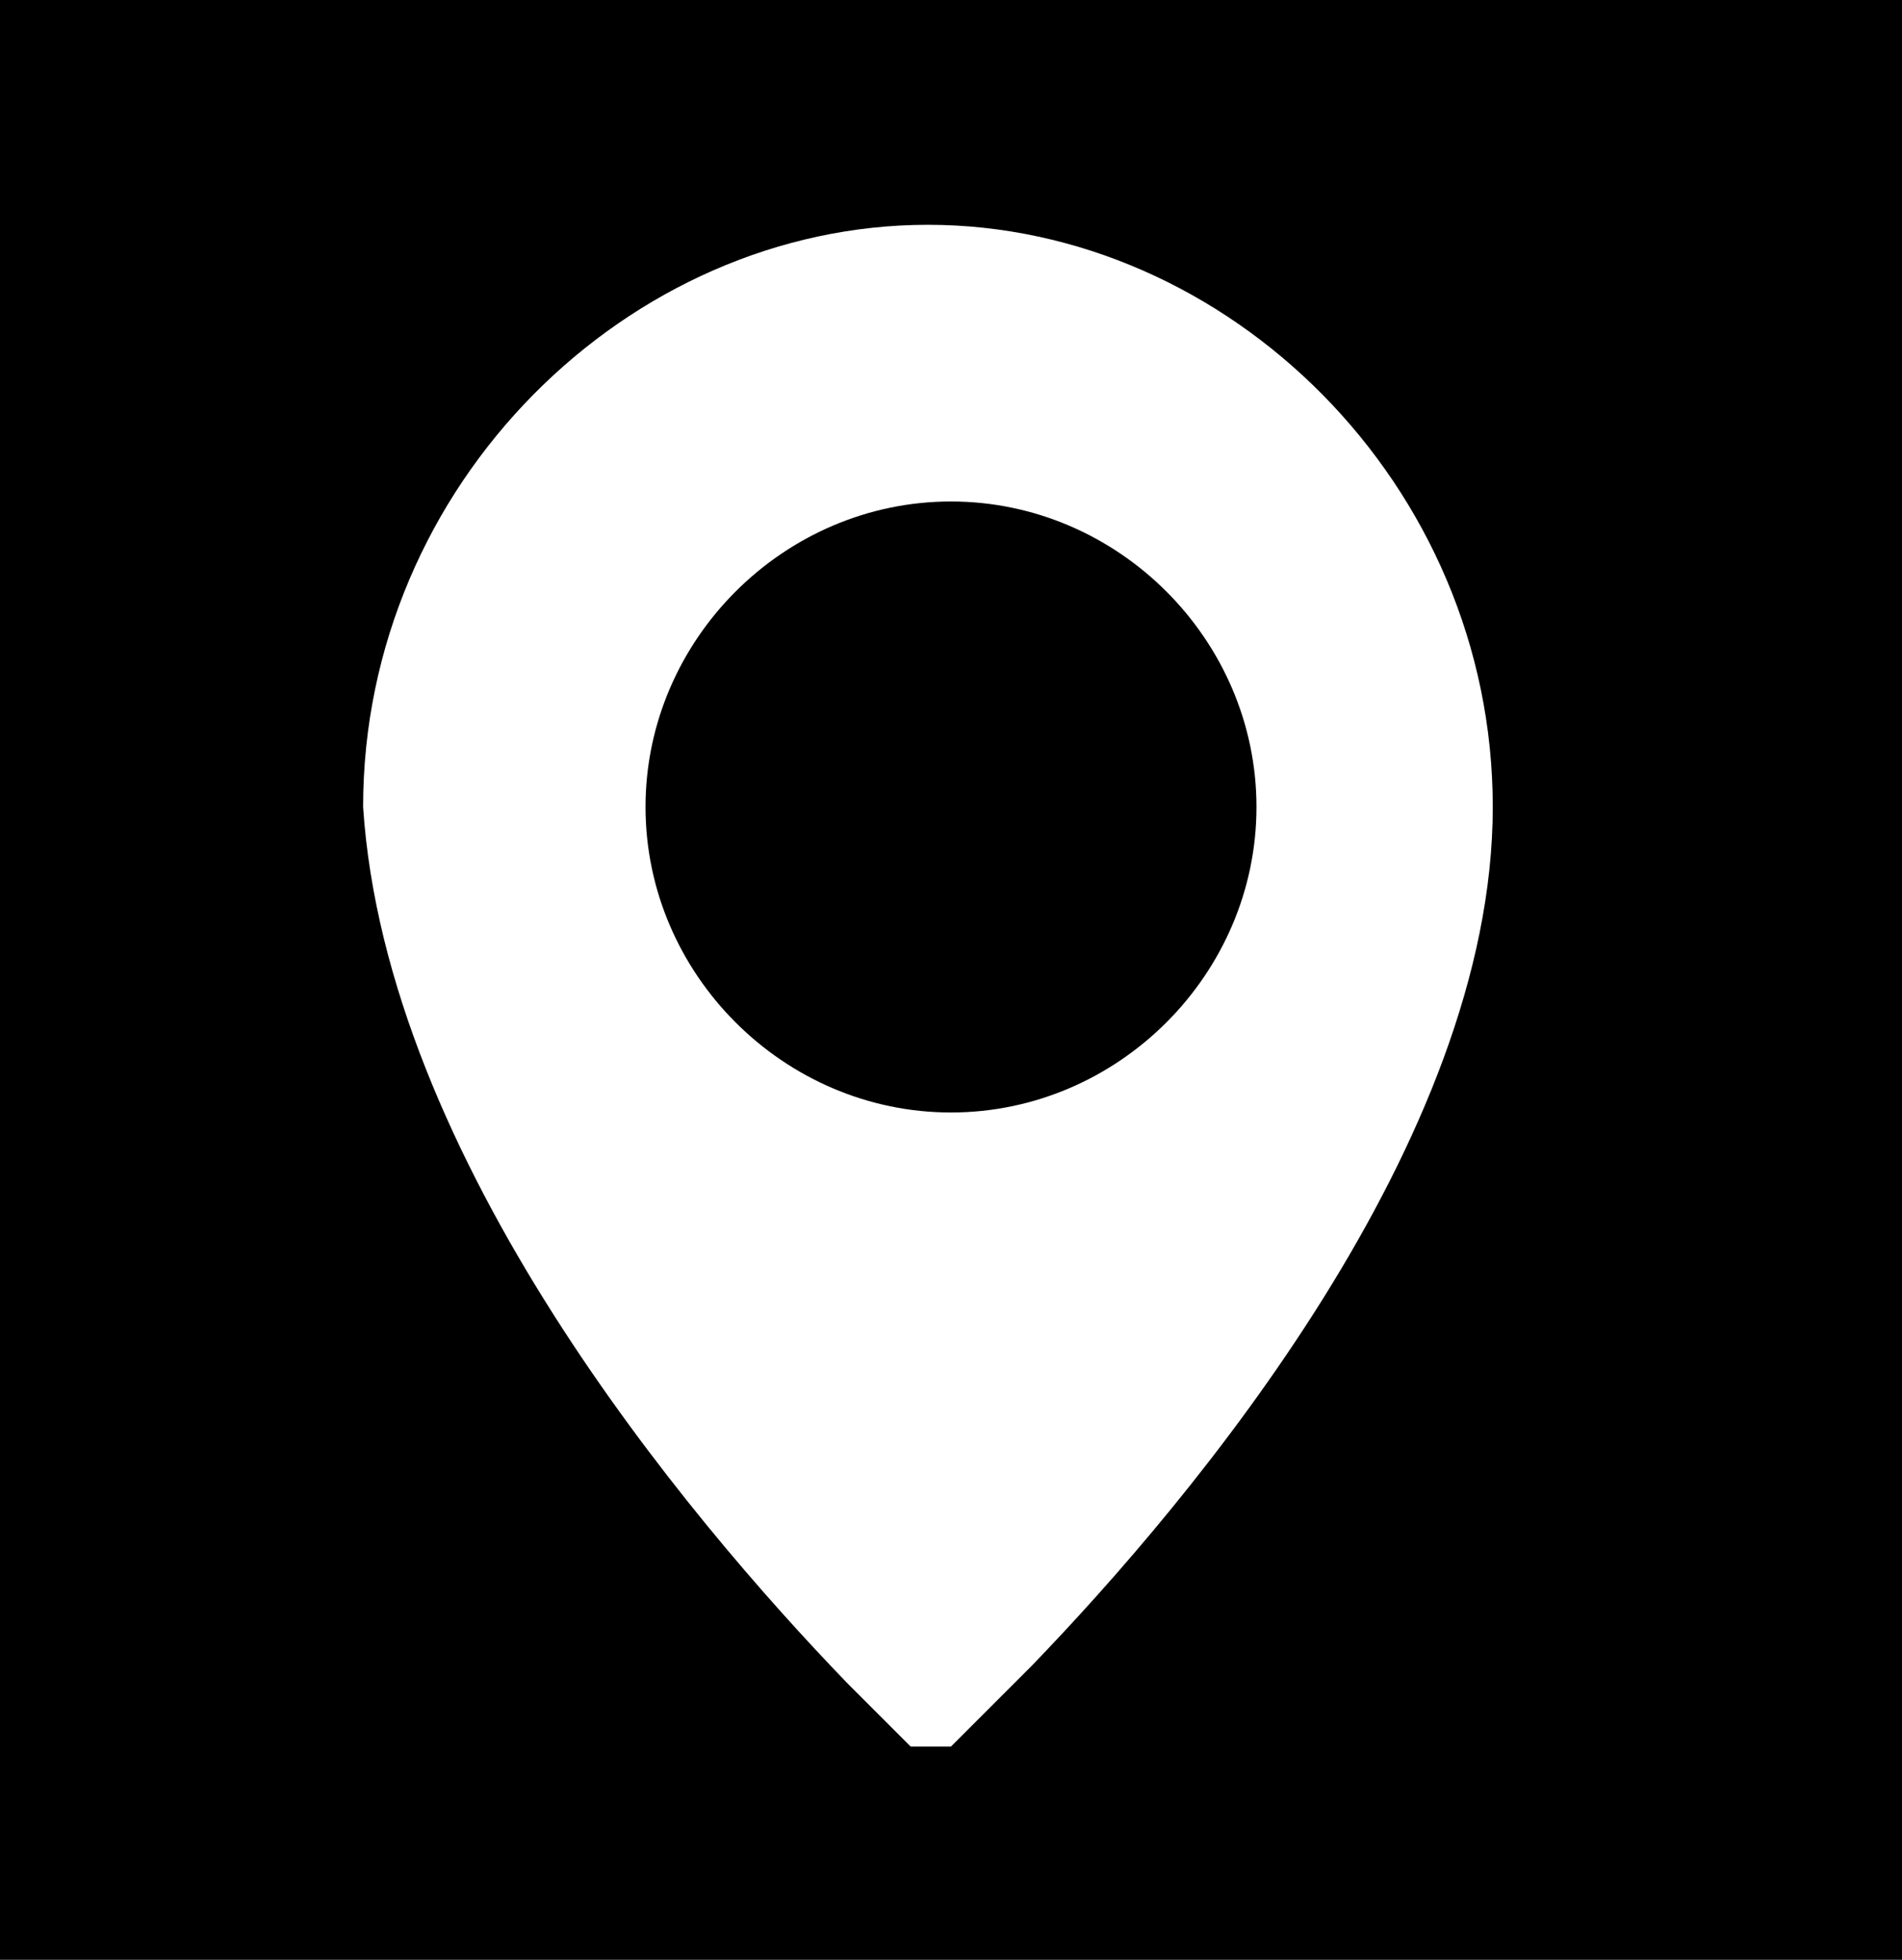 <?xml version="1.0" encoding="utf-8"?>
<!-- Generator: Adobe Illustrator 22.1.0, SVG Export Plug-In . SVG Version: 6.00 Build 0)  -->
<svg version="1.1" id="レイヤー_1" xmlns="http://www.w3.org/2000/svg" xmlns:xlink="http://www.w3.org/1999/xlink" x="0px"
	 y="0px" viewBox="0 0 33 34" style="enable-background:new 0 0 33 34;" xml:space="preserve">
<style type="text/css">
	.st0{fill:#FFFFFF;}
</style>
<rect y="0" width="33" height="34"/>
<g>
	<path class="st0" d="M14.7,29.2L14.7,29.2c0.1,0.1,0.1,0.1,0.2,0.2l0,0l0.1,0.1l0,0l0.1,0.1l0,0c0.1,0.1,0.2,0.2,0.3,0.3l0,0
		l0.1,0.1l0,0l0.1,0.1l0,0l0.1,0.1l0.1,0.1l0,0h0.1l0,0c0,0,0,0,0.1,0c0,0,0,0,0.1,0c0,0,0,0,0.1,0l0,0c0,0,0,0,0.1,0l0,0
		c0,0,0,0,0.1,0l0,0c0,0,0,0,0.1,0l0,0l0.1-0.1l0.1-0.1l0,0l0.1-0.1l0,0c0.1-0.1,0.3-0.3,0.5-0.5l0,0c0.2-0.2,0.4-0.4,0.6-0.6l0,0
		l0,0c2.8-2.9,8-9.1,8-14.9c0-5.6-4.6-10.1-9.8-10.1S6.3,8.4,6.3,14C6.7,20.1,11.9,26.3,14.7,29.2L14.7,29.2z M11.2,14
		c0-2.9,2.4-5.3,5.3-5.3s5.3,2.4,5.3,5.3s-2.4,5.3-5.3,5.3S11.2,16.9,11.2,14z"/>
</g>
</svg>
